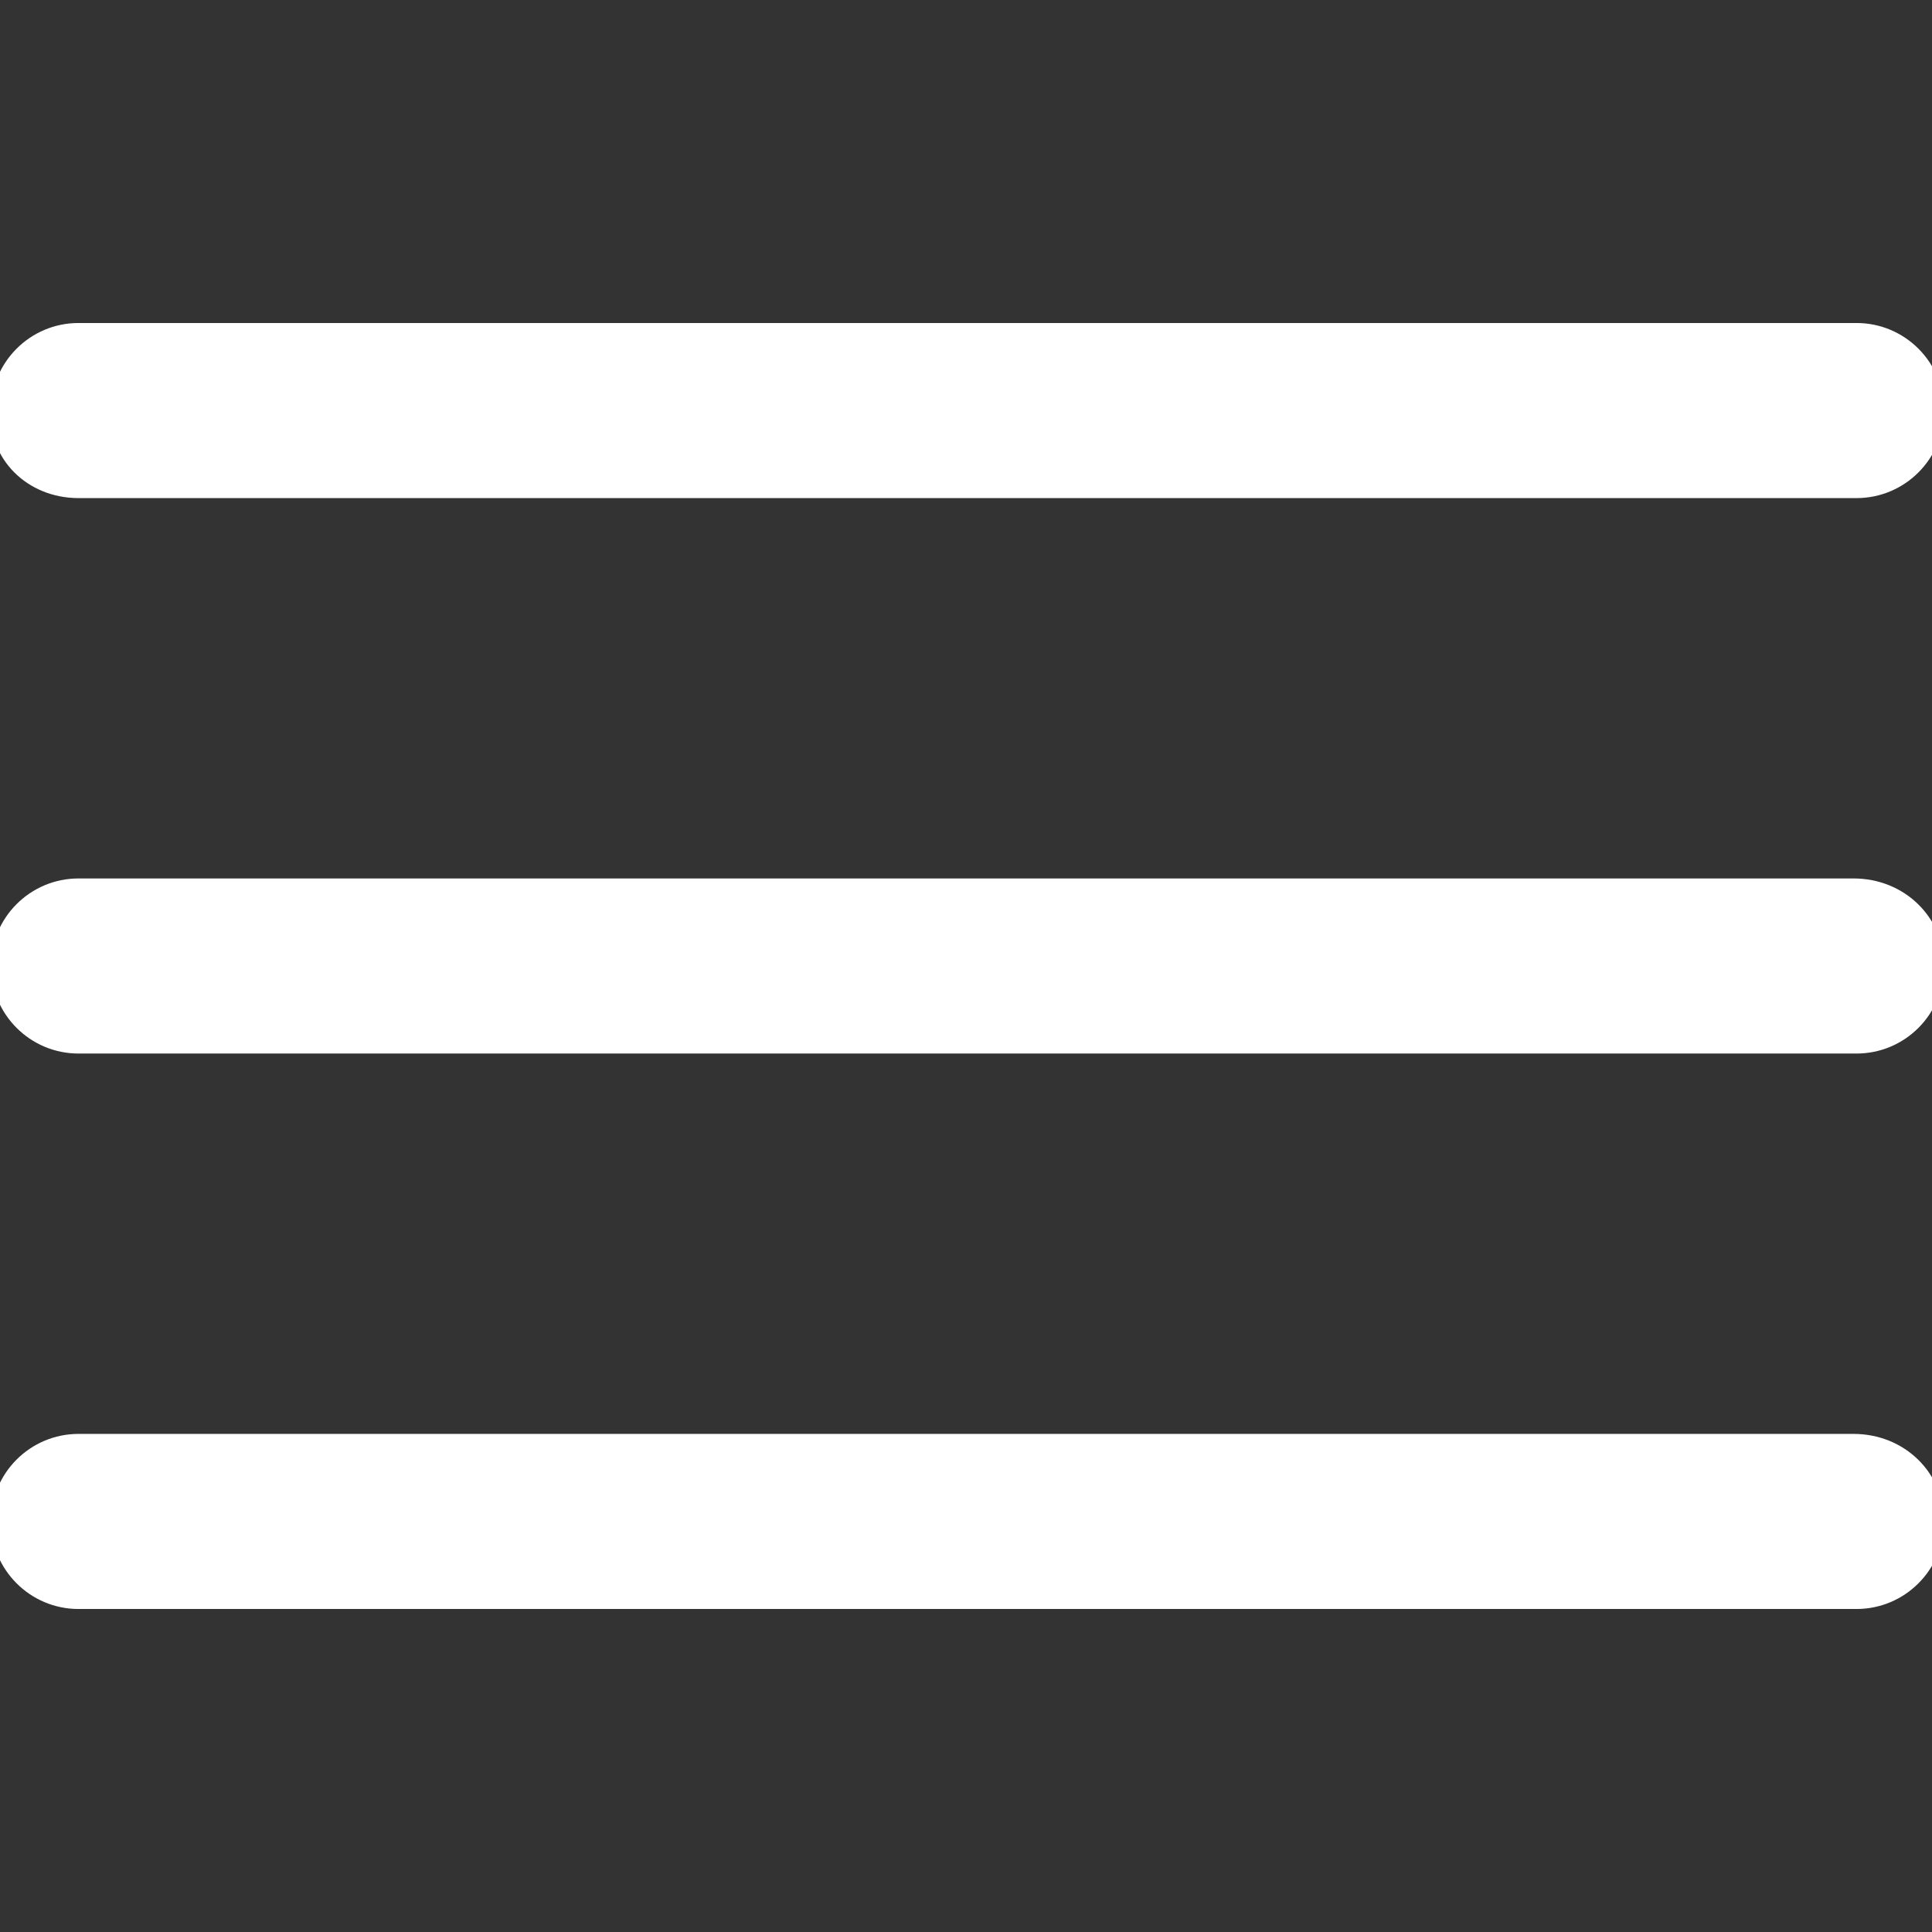 <svg xmlns="http://www.w3.org/2000/svg" xmlns:xlink="http://www.w3.org/1999/xlink" id="Layer_1" x="0px" y="0px" viewBox="0 0 64 64" style="enable-background:new 0 0 64 64;" xml:space="preserve"><rect x="0" y="0" width="64" height="64" fill="#333333" stroke="none"/><style type="text/css">	.st0{fill-rule:evenodd;clip-rule:evenodd;fill:#FFFFFF;}</style><g>	<g>		<path class="st0" d="M2.6,16.5h58.9c1.6,0,2.9-1.3,2.9-2.9s-1.3-2.9-2.9-2.9H2.6c-1.6,0-2.9,1.3-2.9,2.9   C-0.4,15.2,0.9,16.5,2.6,16.5z M61.4,29.1H2.6c-1.6,0-2.9,1.3-2.9,2.9c0,1.6,1.3,2.9,2.9,2.9h58.9c1.6,0,2.9-1.3,2.9-2.9   S63.1,29.1,61.4,29.1z M61.4,47.5H2.6c-1.6,0-2.9,1.3-2.9,2.9c0,1.6,1.3,2.9,2.9,2.9h58.9c1.6,0,2.9-1.3,2.9-2.9   S63.1,47.5,61.4,47.5z"></path>	</g></g></svg>